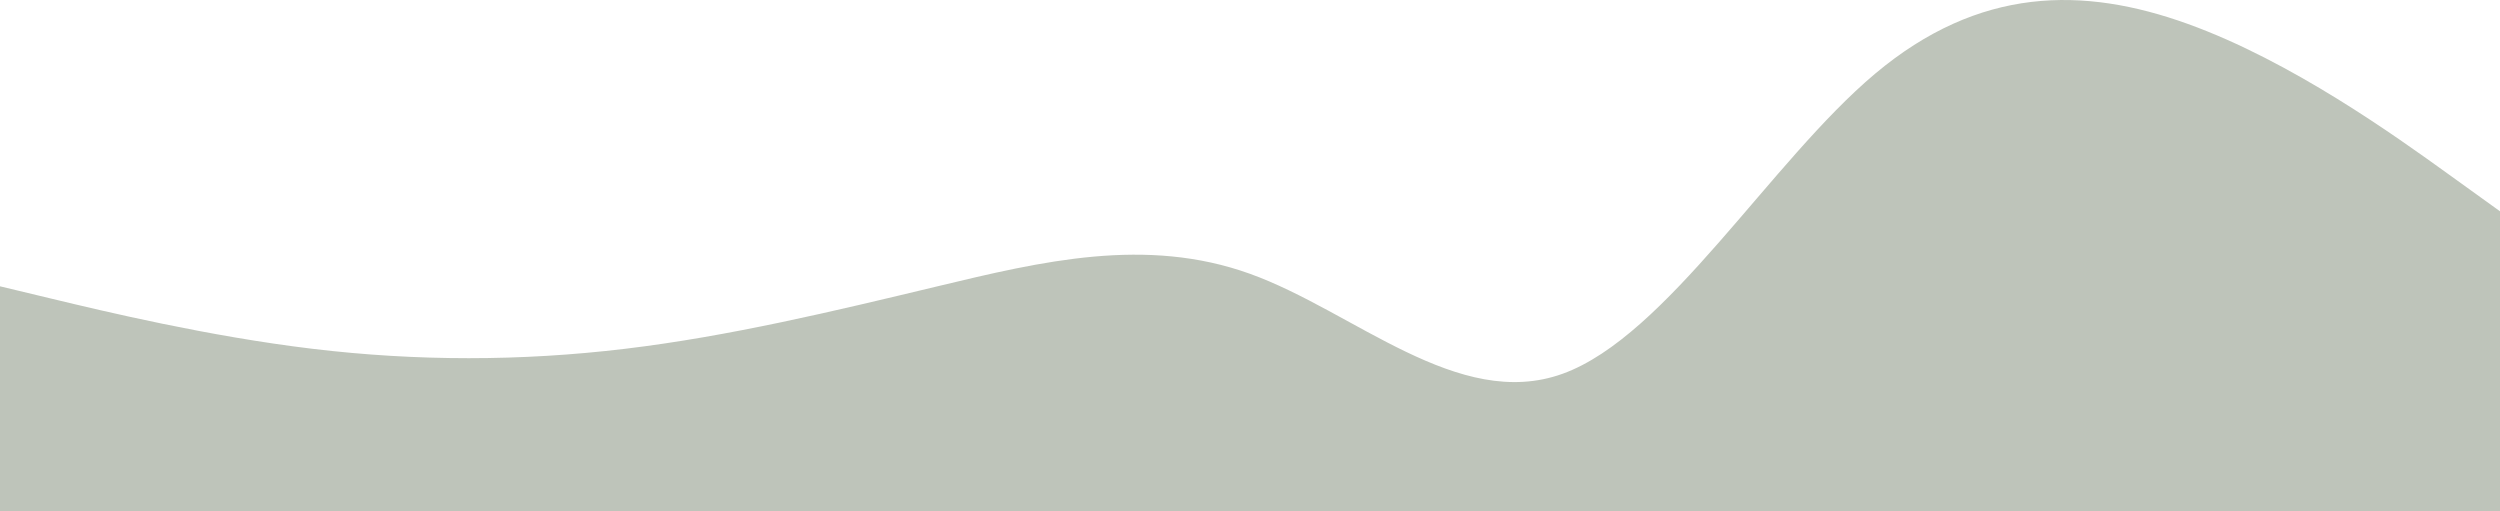 <?xml version="1.0" encoding="UTF-8"?> <svg xmlns="http://www.w3.org/2000/svg" width="2200" height="450" viewBox="0 0 2200 450" fill="none"> <path fill-rule="evenodd" clip-rule="evenodd" d="M0 251.947L45.833 262.947C91.667 273.947 183.333 295.947 275 306.947C366.667 317.947 458.333 317.947 550 306.947C641.667 295.947 733.333 273.947 825 251.947C916.667 229.947 1008.33 207.947 1100 240.947C1191.67 273.947 1283.33 361.947 1375 328.947C1466.67 295.947 1558.33 141.947 1650 64.947C1741.67 -12.053 1833.33 -12.053 1925 20.947C2016.67 53.947 2108.33 119.947 2154.17 152.947L2200 185.947V449.947H2154.17C2108.33 449.947 2016.67 449.947 1925 449.947C1833.33 449.947 1741.67 449.947 1650 449.947C1558.33 449.947 1466.67 449.947 1375 449.947C1283.33 449.947 1191.67 449.947 1100 449.947C1008.33 449.947 916.667 449.947 825 449.947C733.333 449.947 641.667 449.947 550 449.947C458.333 449.947 366.667 449.947 275 449.947C183.333 449.947 91.667 449.947 45.833 449.947H0V251.947Z" fill="#BEC4BA"></path> </svg> 